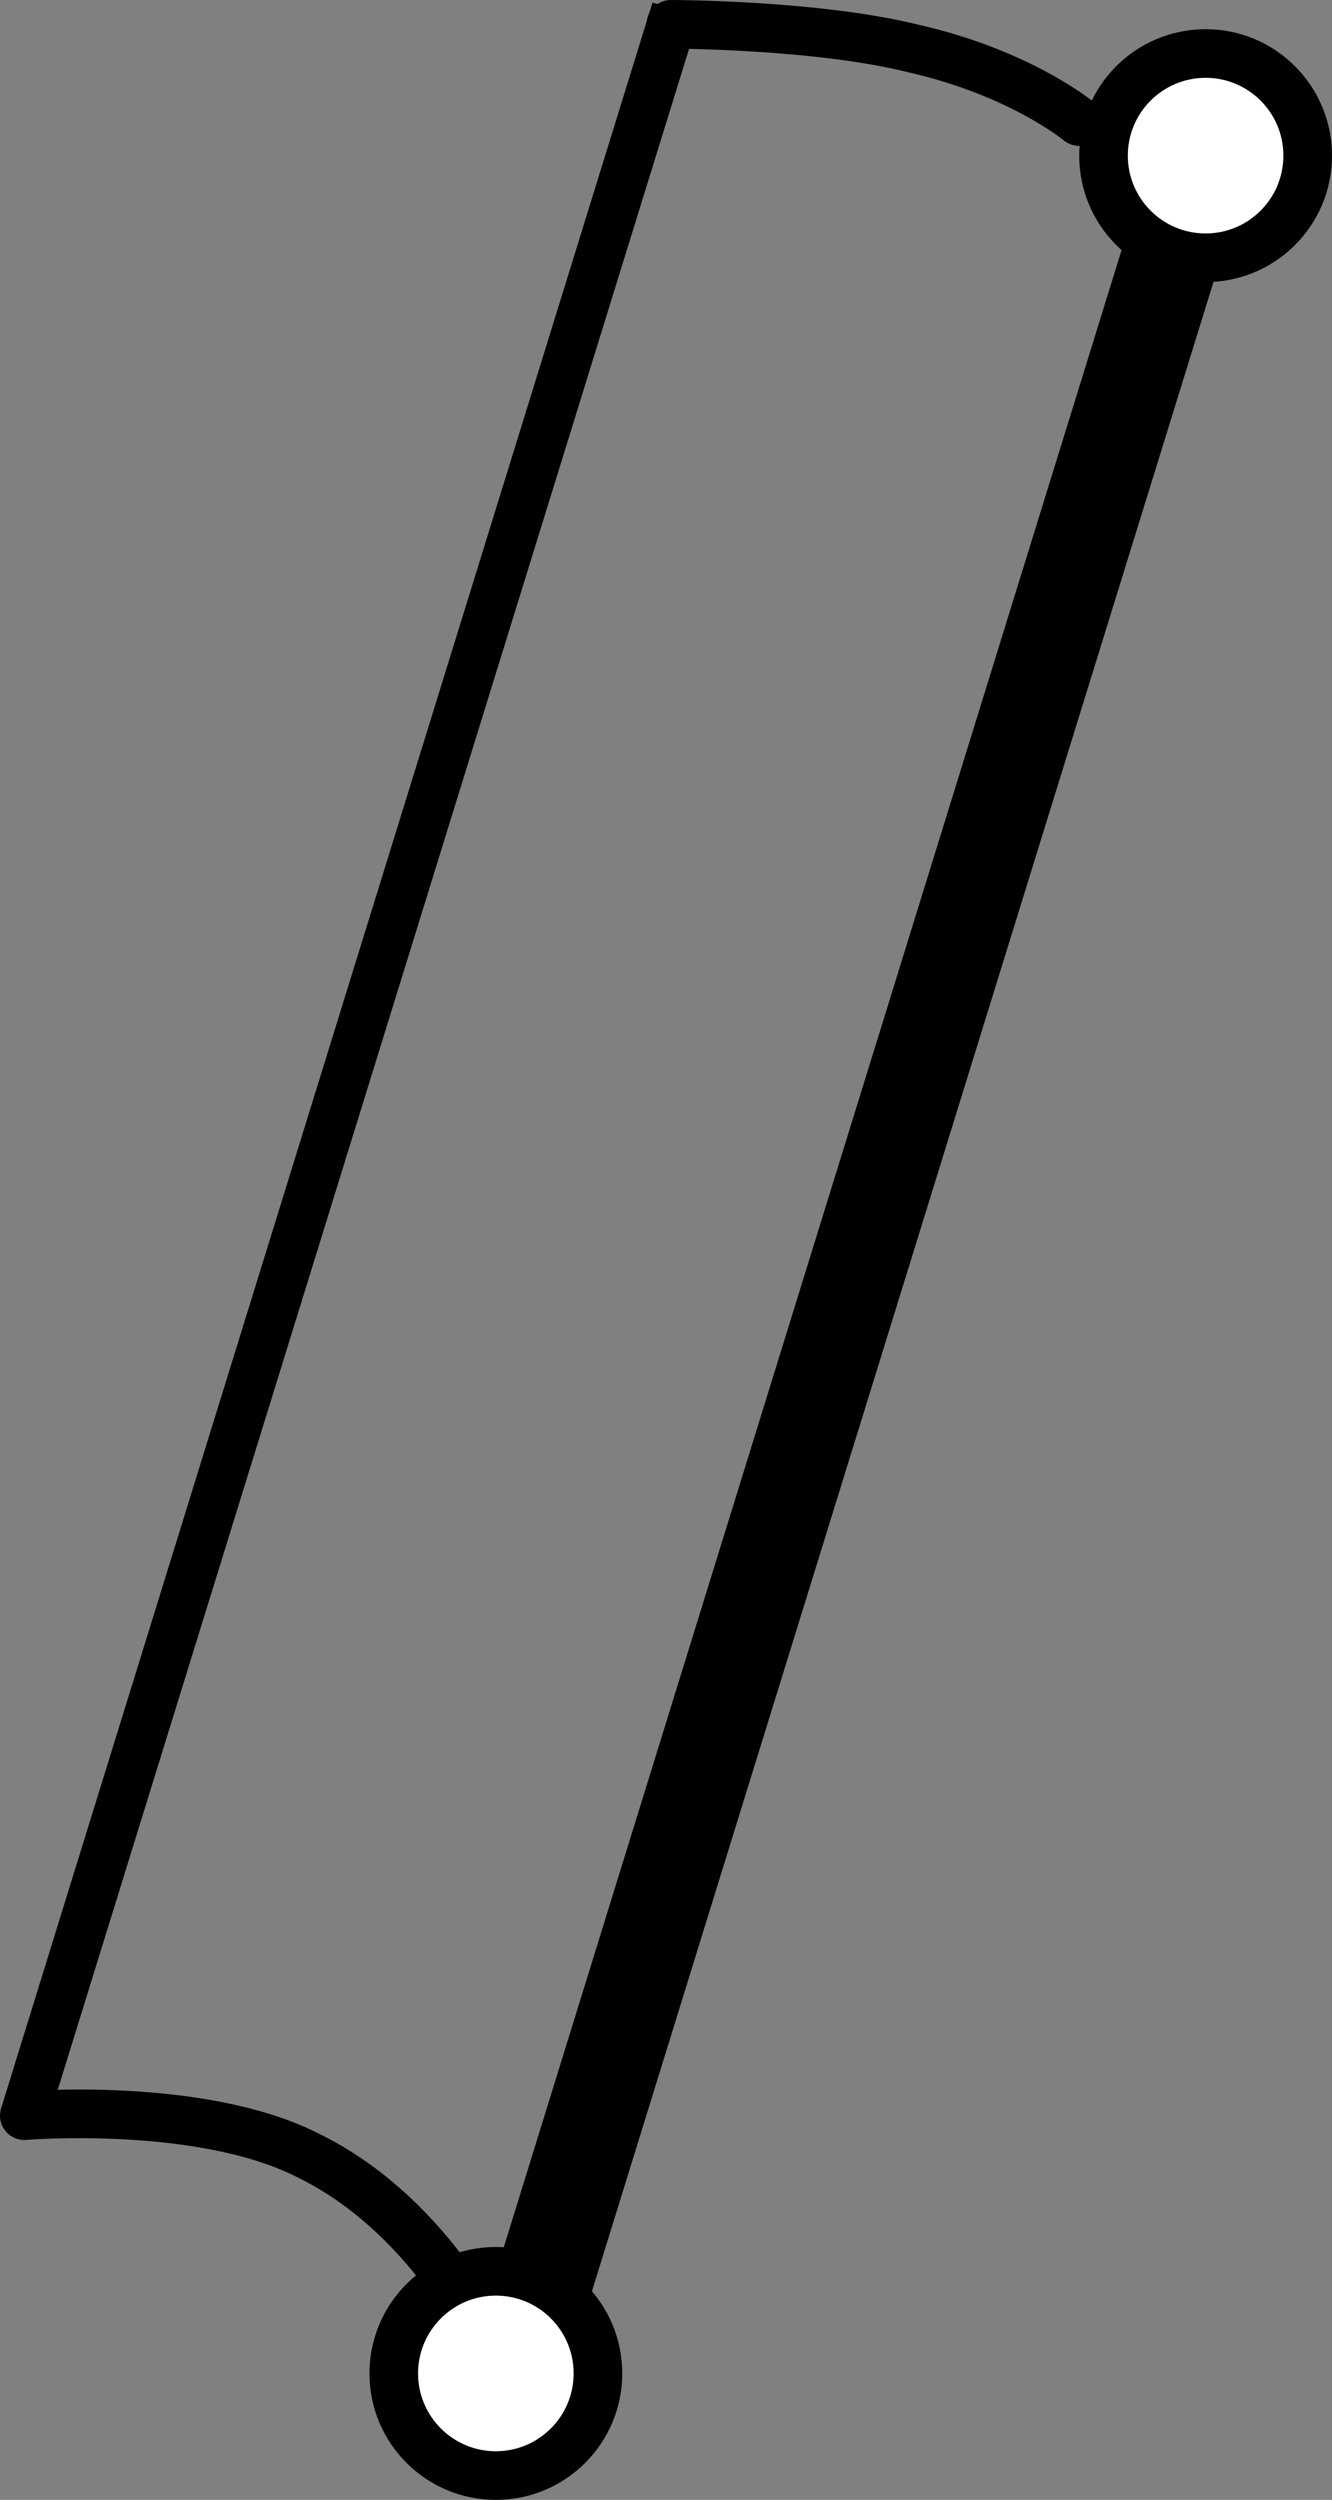 <?xml version="1.0" encoding="utf-8"?>
<!-- Generator: Adobe Illustrator 17.1.0, SVG Export Plug-In . SVG Version: 6.00 Build 0)  -->

<svg version="1.1" id="Layer_1" xmlns="http://www.w3.org/2000/svg" xmlns:xlink="http://www.w3.org/1999/xlink" x="0px" y="0px"
	 width="27.4px" height="51.4px" viewBox="0 0 27.4 51.4" enable-background="new 0 0 27.4 51.4" xml:space="preserve">
<rect x="0" y="0" width="27.4" height="51.4" fill="#808080" stroke="none"/>
<line fill="none" stroke="#000000" stroke-width="2" x1="10.7" y1="48.5" x2="24.1" y2="5.2"/>
<ellipse fill="#FFFFFF" stroke="#000000" cx="24.8" cy="3.2" rx="2.1" ry="2.1"/>
<line fill="none" stroke="#000000" x1="0.5" y1="43.5" x2="13.9" y2="0.2"/>
<path fill="none" stroke="#000000" stroke-linecap="round" d="M0.5,43.5c0,0,3.6-0.3,5.8,0.8c2.5,1.2,3.7,3.8,3.7,3.8"/>
<path fill="none" stroke="#000000" stroke-linecap="round" d="M13.8,0.5c0,0,3,0,5,0.5c2.2,0.5,3.4,1.5,3.4,1.5"/>
<ellipse fill="#FFFFFF" stroke="#000000" cx="10.2" cy="48.8" rx="2.1" ry="2.1"/>
</svg>
